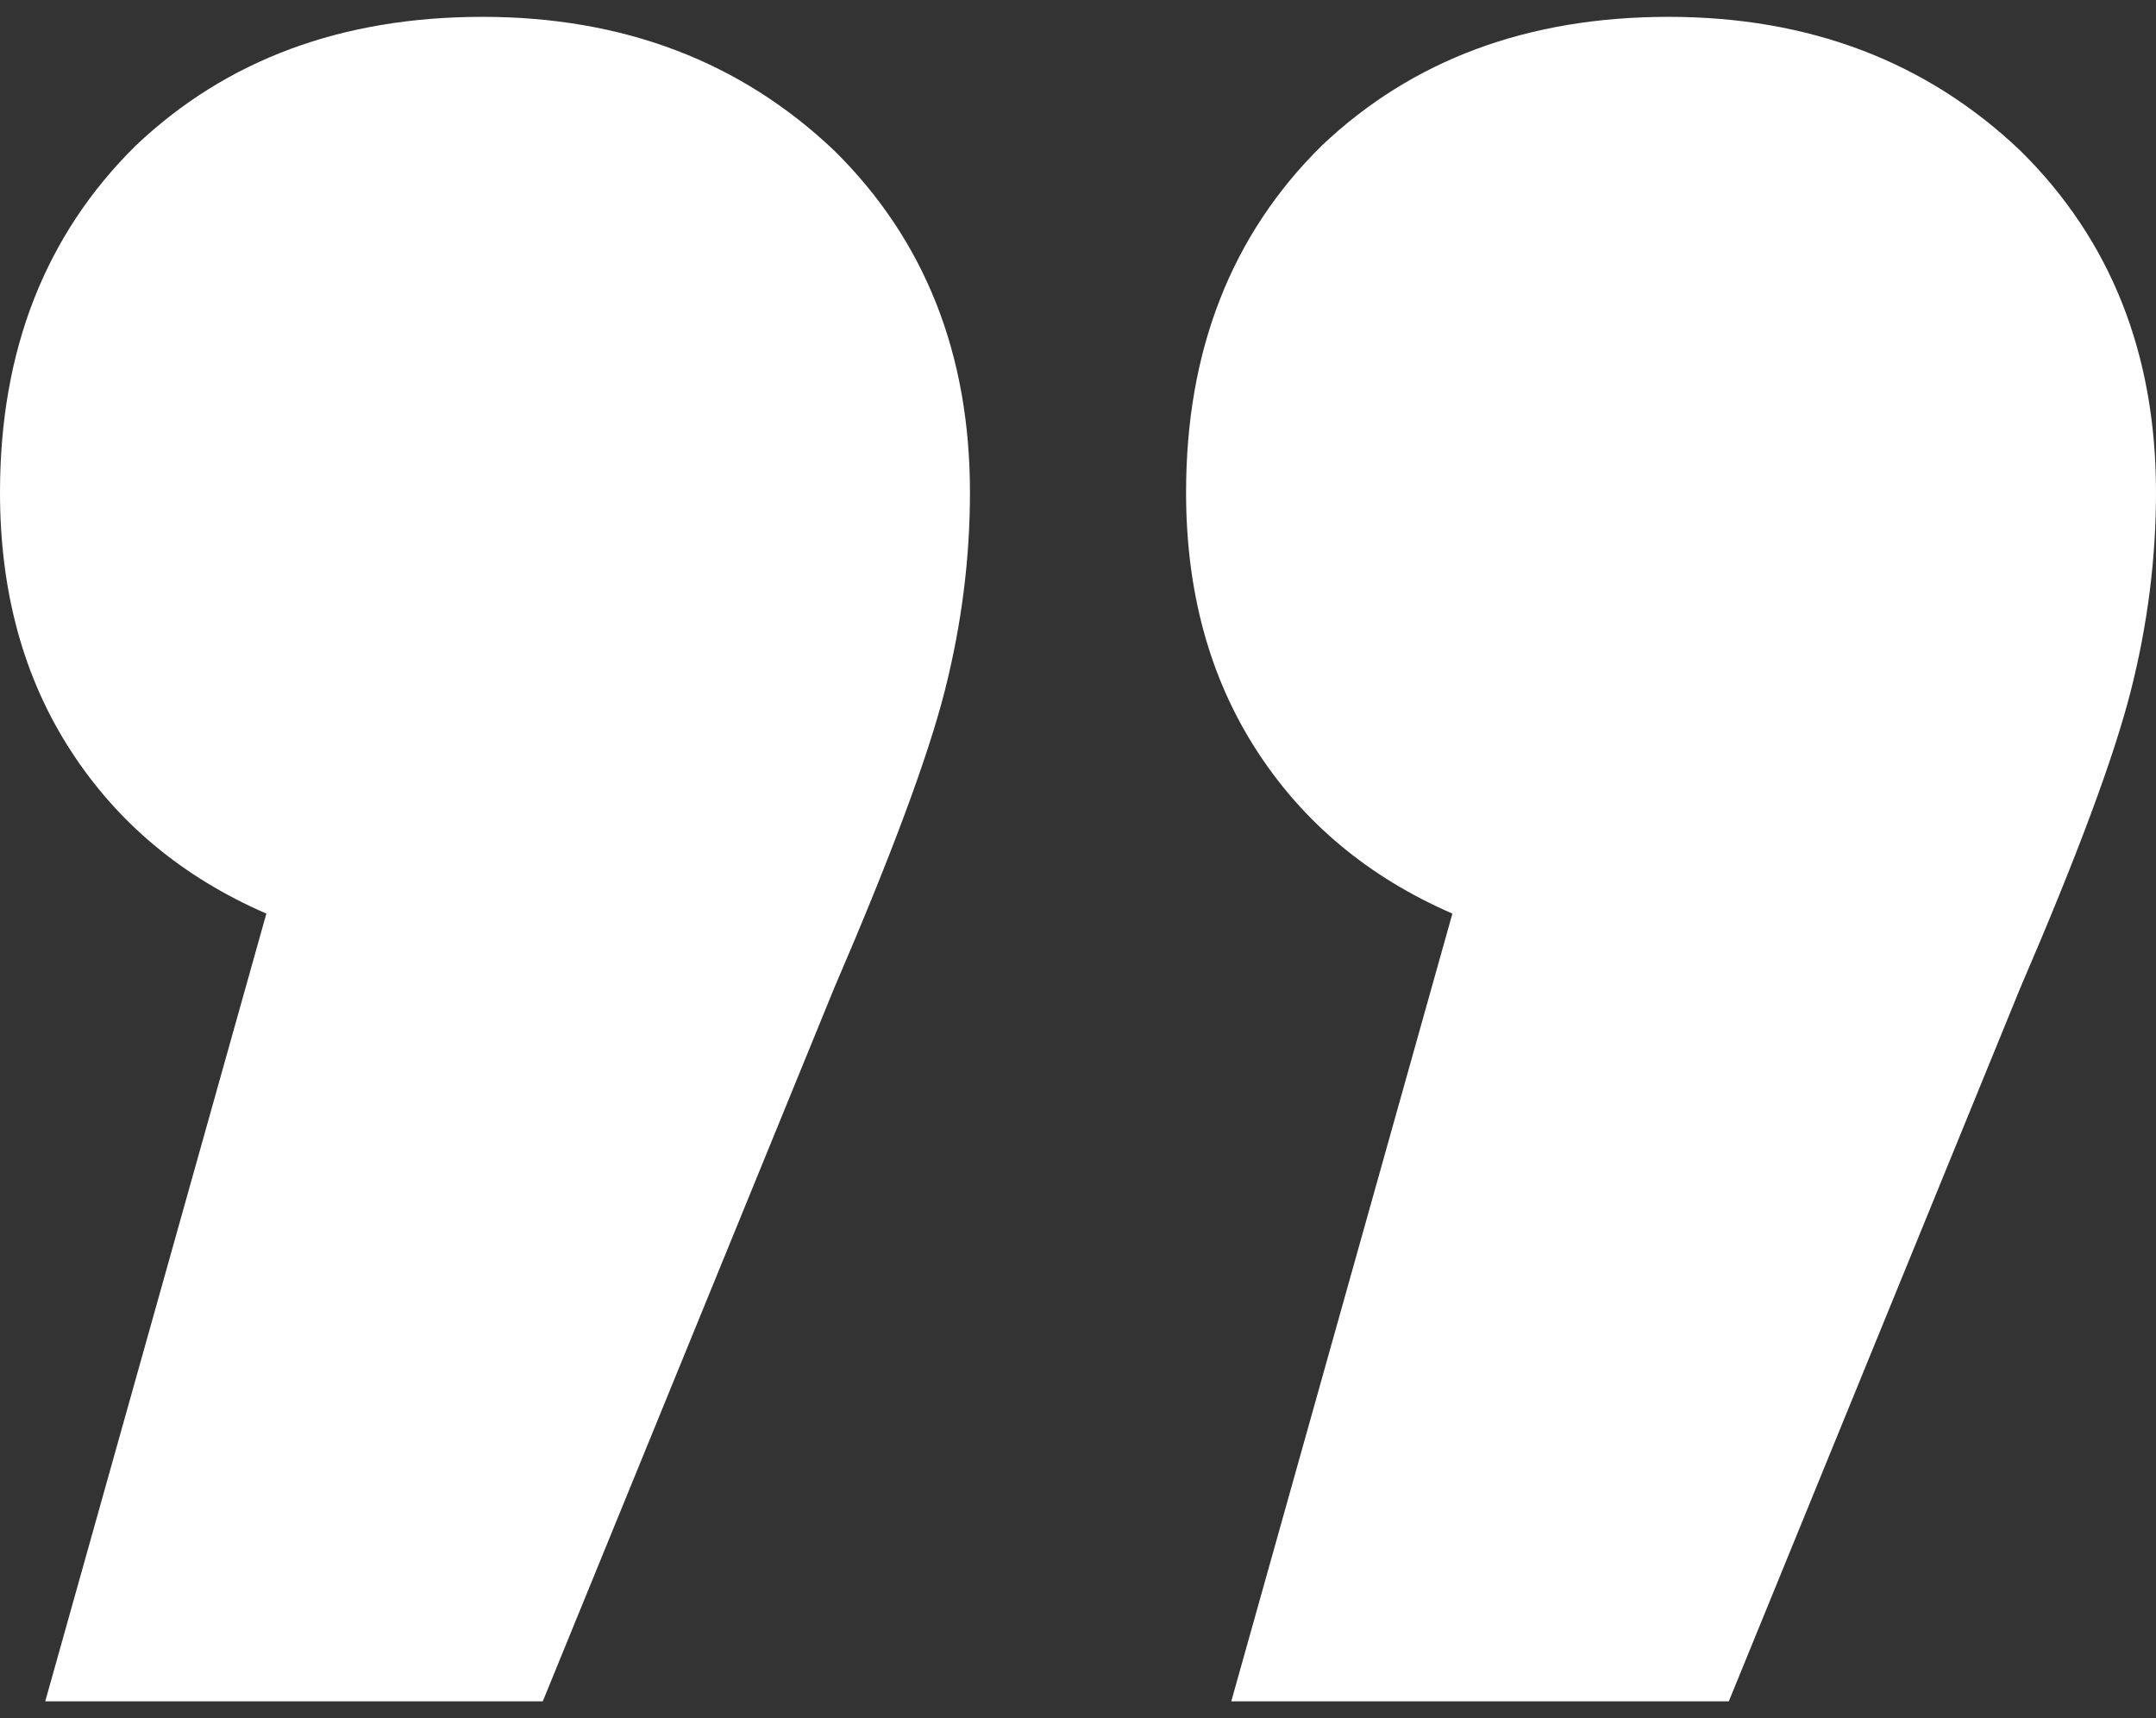 <svg width="64" height="51" viewBox="0 0 64 51" fill="none" xmlns="http://www.w3.org/2000/svg">
<rect x="0" y="0" width="64" height="51" fill="#333333" stroke="none"/>
<path d="M43.114 27.118C40.628 26.039 38.688 24.422 37.296 22.265C35.904 20.108 35.208 17.559 35.208 14.618C35.208 10.402 36.55 6.971 39.235 4.324C41.921 1.775 45.352 0.5 49.529 0.5C53.706 0.5 57.187 1.824 59.972 4.471C62.657 7.118 64 10.5 64 14.618C64 16.578 63.751 18.539 63.254 20.5C62.757 22.461 61.663 25.402 59.972 29.323L51.319 50.5L36.55 50.5L43.114 27.118ZM7.907 27.118C5.42 26.039 3.481 24.422 2.089 22.265C0.696 20.108 -4.74959e-06 17.559 -4.49246e-06 14.618C-4.12391e-06 10.402 1.343 6.971 4.028 4.324C6.713 1.775 10.145 0.5 14.322 0.5C18.499 0.5 21.98 1.824 24.765 4.471C27.45 7.118 28.793 10.5 28.793 14.618C28.793 16.578 28.544 18.539 28.047 20.5C27.549 22.461 26.455 25.402 24.765 29.323L16.112 50.5L1.343 50.5L7.907 27.118Z" fill="white"/>
</svg>
